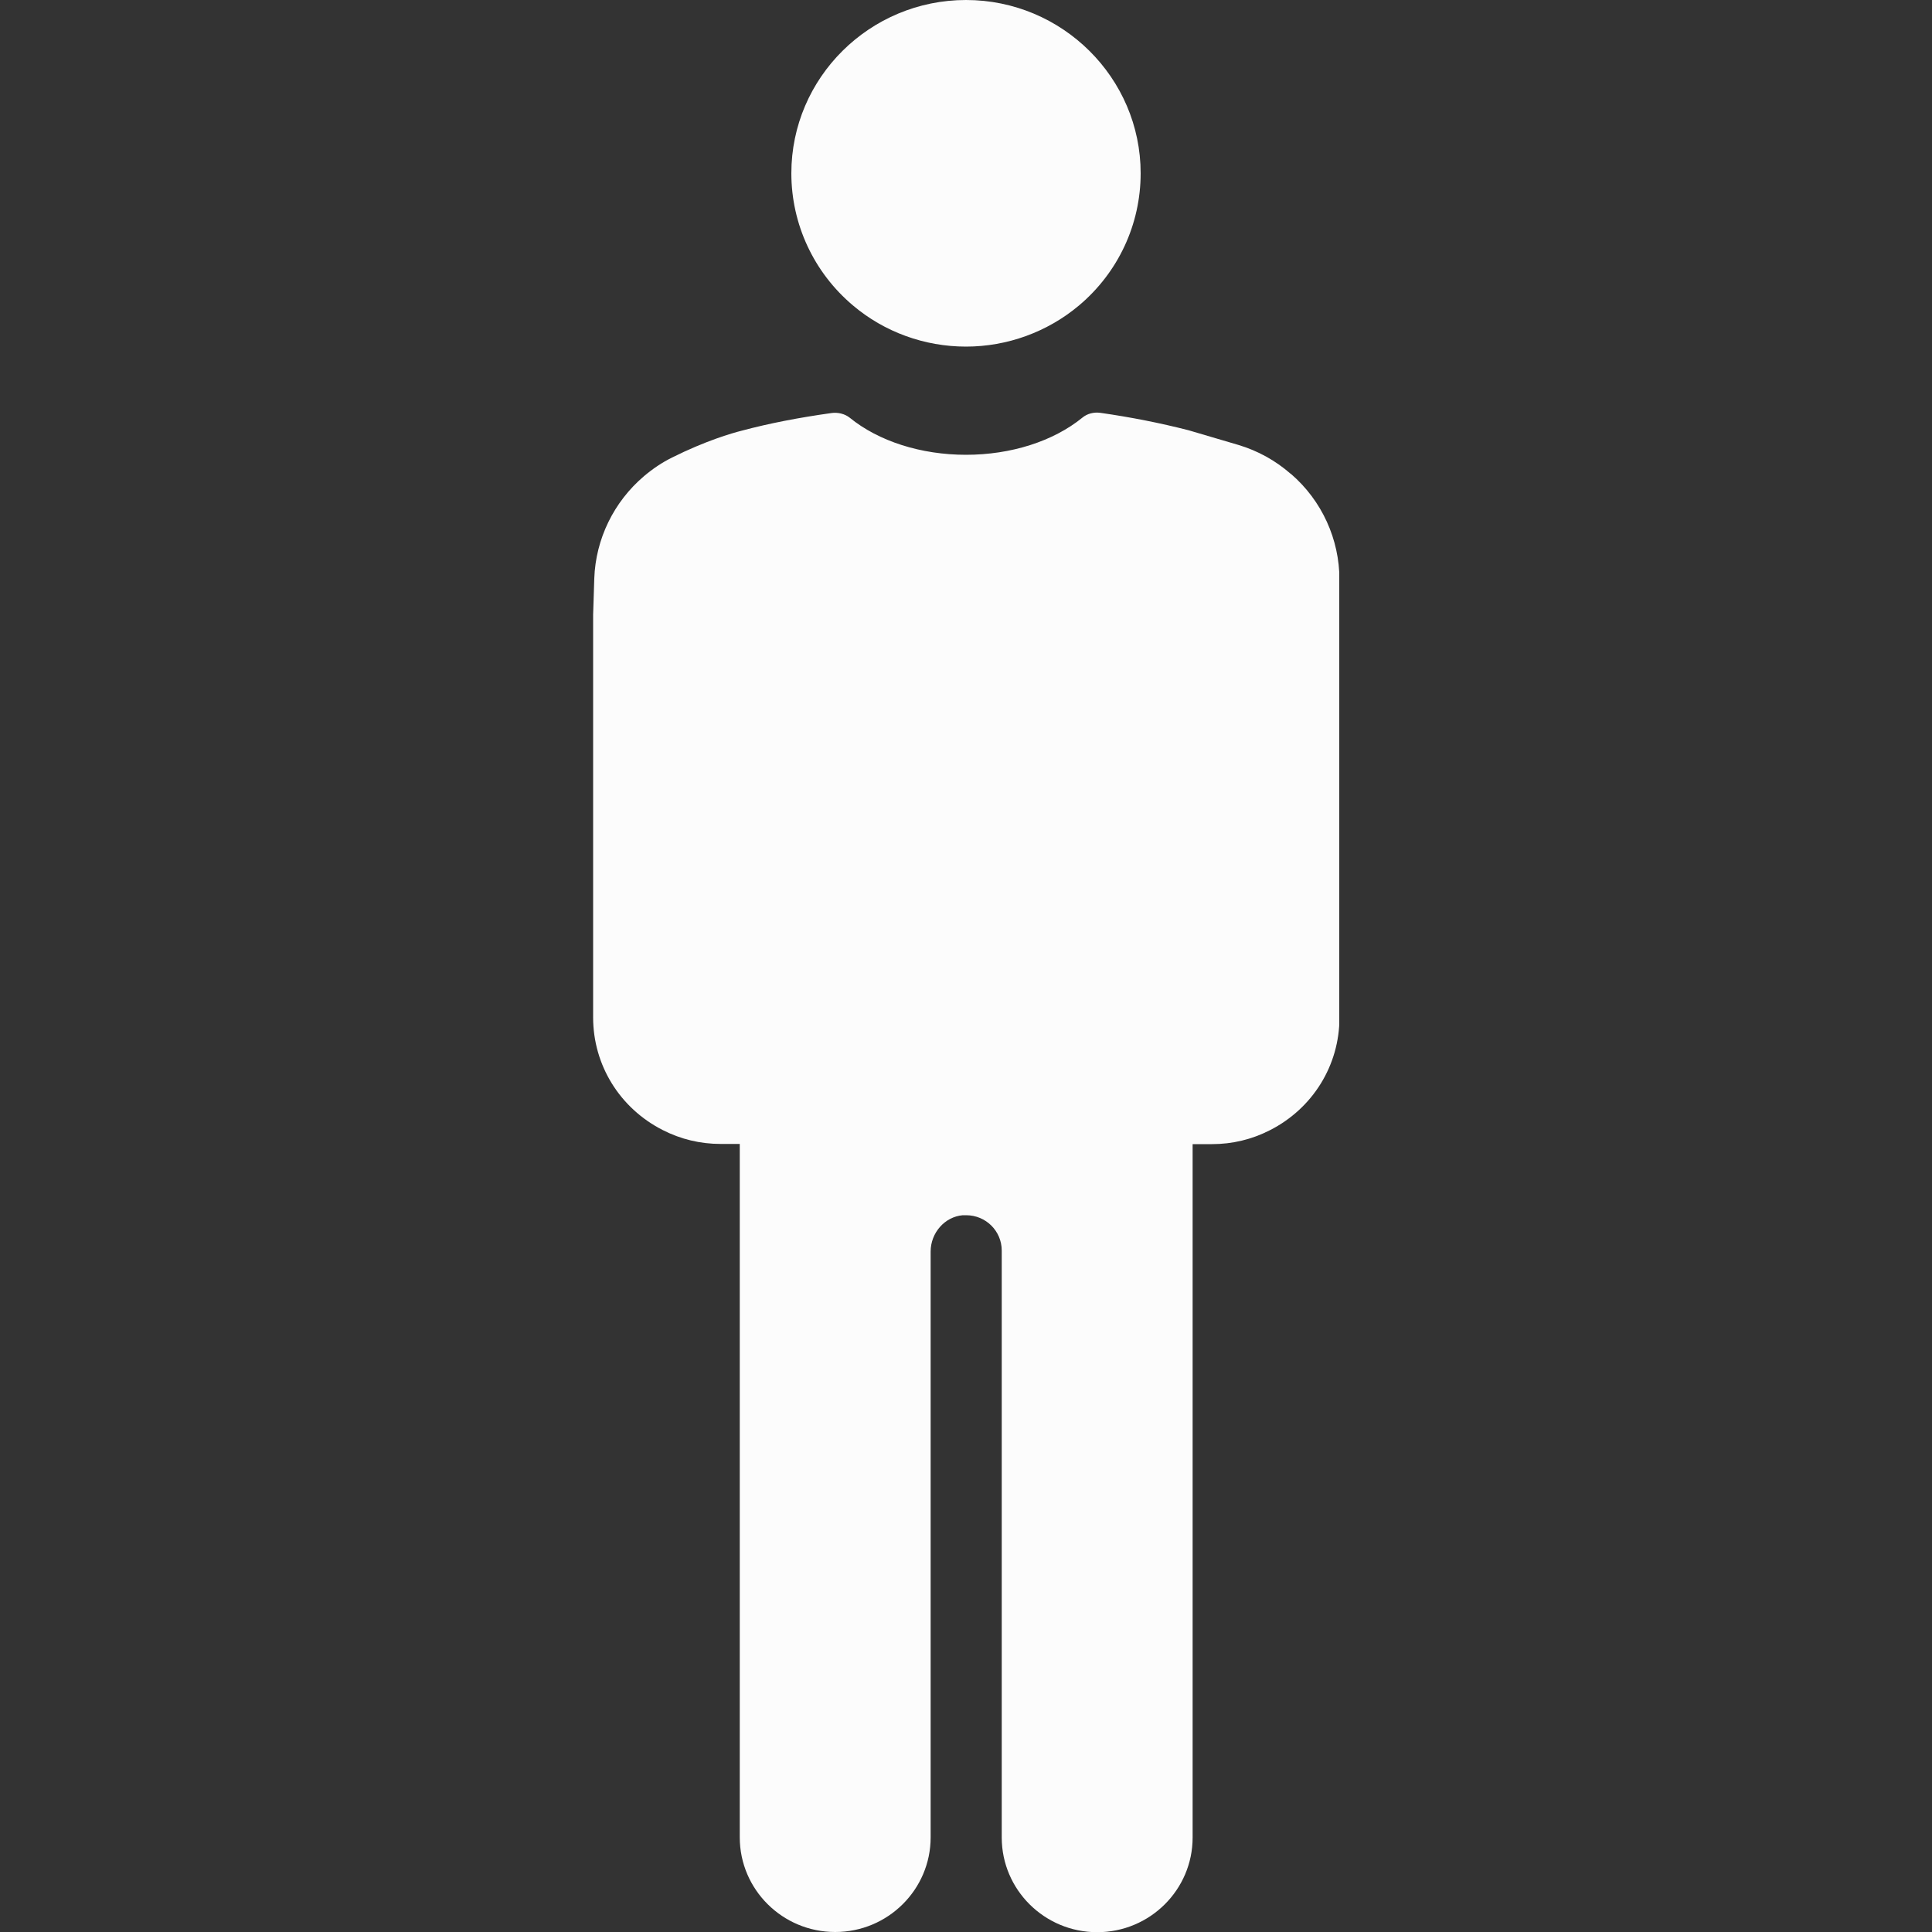 <?xml version="1.0" encoding="UTF-8"?>
<svg xmlns="http://www.w3.org/2000/svg" xmlns:xlink="http://www.w3.org/1999/xlink" version="1.1" viewBox="0 0 100 100">
  <rect x="0" y="0" width="100" height="100" fill="#333333" stroke="none"/>
  <defs>
    <style>
      .cls-1 {
        fill: none;
      }

      .cls-2 {
        fill: #fcfcfc;
      }

      .cls-3 {
        clip-path: url(#clippath);
      }
    </style>
    <clipPath id="clippath">
      <rect class="cls-1" x="30.69" width="38.63" height="100"/>
    </clipPath>
  </defs>
  <!-- Generator: Adobe Illustrator 28.6.0, SVG Export Plug-In . SVG Version: 1.2.0 Build 709)  -->
  <g>
    <g id="Ebene_1">
      <g class="cls-3">
        <path class="cls-2" d="M66.8,24.52c-.79-.69-1.7-1.19-2.7-1.49l-2.58-.76c-1.48-.38-3.01-.68-4.55-.9-.36-.05-.7.04-.95.25-1.5,1.22-3.69,1.92-6.02,1.92s-4.52-.7-6.02-1.92c-.25-.2-.61-.29-.95-.24-1.65.23-3.21.53-4.63.91-.52.13-1.89.53-3.61,1.39-.51.25-1,.58-1.45.96-1.57,1.33-2.51,3.26-2.58,5.3l-.06,1.88v20.84c0,2.47,1.38,4.7,3.6,5.83.94.48,1.95.72,3,.72h.99v35.89c0,2.7,2.21,4.9,4.94,4.9s4.94-2.2,4.94-4.9v-30.32c0-.97.73-1.8,1.66-1.88.06,0,.12,0,.18,0,1.02,0,1.84.82,1.84,1.83v30.38c0,2.7,2.21,4.9,4.94,4.9s4.94-2.2,4.94-4.9v-35.89h1c1.05,0,2.06-.24,3-.72,2.22-1.13,3.6-3.36,3.6-5.83v-22.66c0-2.1-.91-4.1-2.51-5.48"/>
        <path class="cls-2" d="M44.15,15.81c1.63,1.38,3.71,2.13,5.85,2.13s4.22-.76,5.85-2.13c2.03-1.71,3.19-4.2,3.19-6.84C59.04,4.03,54.98,0,50,0s-9.04,4.02-9.04,8.97c0,2.63,1.16,5.13,3.19,6.84"/>
      </g>
    </g>
  </g>
</svg>